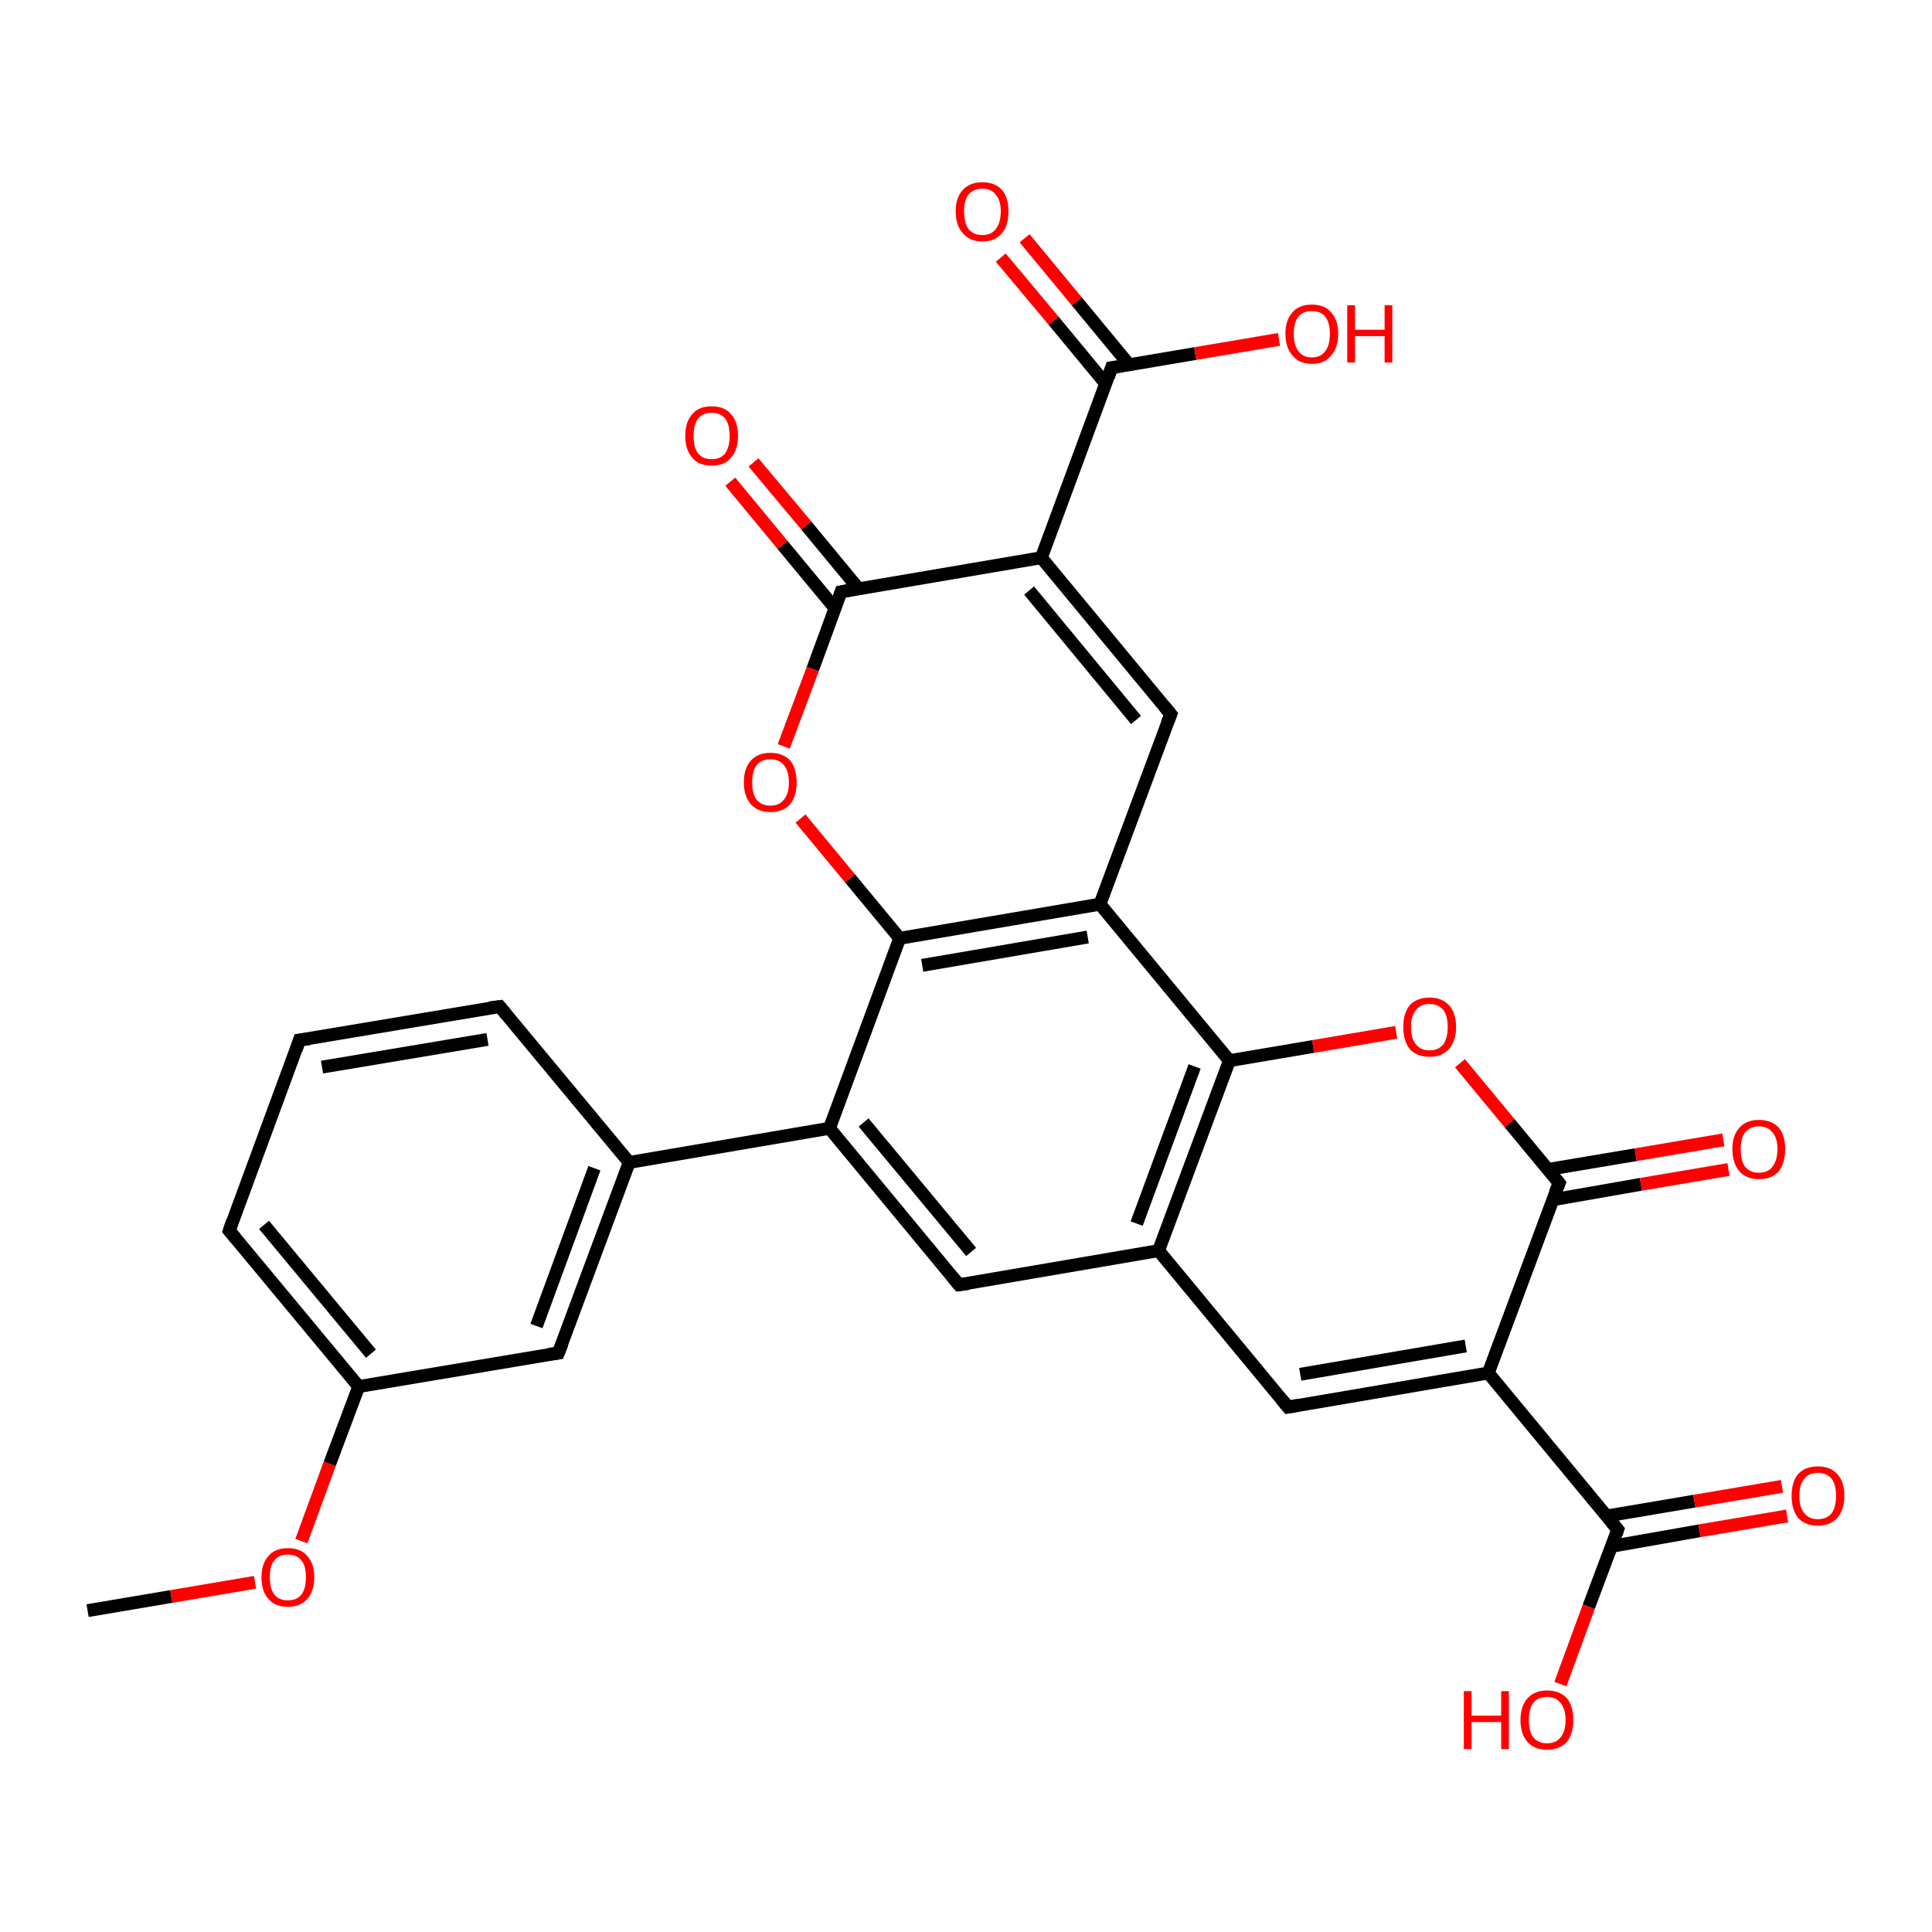 <?xml version='1.0' encoding='iso-8859-1'?>
<svg version='1.1' baseProfile='full'
              xmlns='http://www.w3.org/2000/svg'
                      xmlns:rdkit='http://www.rdkit.org/xml'
                      xmlns:xlink='http://www.w3.org/1999/xlink'
                  xml:space='preserve'
width='300px' height='300px' viewBox='0 0 300 300'>
<!-- END OF HEADER -->
<rect style='opacity:1.0;fill:#FFFFFF;stroke:none' width='300.0' height='300.0' x='0.0' y='0.0'> </rect>
<path class='bond-0 atom-0 atom-1' d='M 13.6,250.1 L 26.6,247.9' style='fill:none;fill-rule:evenodd;stroke:#000000;stroke-width:2.0px;stroke-linecap:butt;stroke-linejoin:miter;stroke-opacity:1' />
<path class='bond-0 atom-0 atom-1' d='M 26.6,247.9 L 39.6,245.7' style='fill:none;fill-rule:evenodd;stroke:#FF0000;stroke-width:2.0px;stroke-linecap:butt;stroke-linejoin:miter;stroke-opacity:1' />
<path class='bond-1 atom-1 atom-2' d='M 46.8,239.3 L 51.2,227.3' style='fill:none;fill-rule:evenodd;stroke:#FF0000;stroke-width:2.0px;stroke-linecap:butt;stroke-linejoin:miter;stroke-opacity:1' />
<path class='bond-1 atom-1 atom-2' d='M 51.2,227.3 L 55.7,215.3' style='fill:none;fill-rule:evenodd;stroke:#000000;stroke-width:2.0px;stroke-linecap:butt;stroke-linejoin:miter;stroke-opacity:1' />
<path class='bond-2 atom-2 atom-3' d='M 55.7,215.3 L 35.6,191.1' style='fill:none;fill-rule:evenodd;stroke:#000000;stroke-width:2.0px;stroke-linecap:butt;stroke-linejoin:miter;stroke-opacity:1' />
<path class='bond-2 atom-2 atom-3' d='M 57.6,210.2 L 41.0,190.2' style='fill:none;fill-rule:evenodd;stroke:#000000;stroke-width:2.0px;stroke-linecap:butt;stroke-linejoin:miter;stroke-opacity:1' />
<path class='bond-3 atom-3 atom-4' d='M 35.6,191.1 L 46.5,161.5' style='fill:none;fill-rule:evenodd;stroke:#000000;stroke-width:2.0px;stroke-linecap:butt;stroke-linejoin:miter;stroke-opacity:1' />
<path class='bond-4 atom-4 atom-5' d='M 46.5,161.5 L 77.6,156.3' style='fill:none;fill-rule:evenodd;stroke:#000000;stroke-width:2.0px;stroke-linecap:butt;stroke-linejoin:miter;stroke-opacity:1' />
<path class='bond-4 atom-4 atom-5' d='M 50.0,165.7 L 75.7,161.4' style='fill:none;fill-rule:evenodd;stroke:#000000;stroke-width:2.0px;stroke-linecap:butt;stroke-linejoin:miter;stroke-opacity:1' />
<path class='bond-5 atom-5 atom-6' d='M 77.6,156.3 L 97.7,180.5' style='fill:none;fill-rule:evenodd;stroke:#000000;stroke-width:2.0px;stroke-linecap:butt;stroke-linejoin:miter;stroke-opacity:1' />
<path class='bond-6 atom-6 atom-7' d='M 97.7,180.5 L 86.7,210.1' style='fill:none;fill-rule:evenodd;stroke:#000000;stroke-width:2.0px;stroke-linecap:butt;stroke-linejoin:miter;stroke-opacity:1' />
<path class='bond-6 atom-6 atom-7' d='M 92.3,181.4 L 83.3,205.9' style='fill:none;fill-rule:evenodd;stroke:#000000;stroke-width:2.0px;stroke-linecap:butt;stroke-linejoin:miter;stroke-opacity:1' />
<path class='bond-7 atom-6 atom-8' d='M 97.7,180.5 L 128.8,175.2' style='fill:none;fill-rule:evenodd;stroke:#000000;stroke-width:2.0px;stroke-linecap:butt;stroke-linejoin:miter;stroke-opacity:1' />
<path class='bond-8 atom-8 atom-9' d='M 128.8,175.2 L 148.9,199.5' style='fill:none;fill-rule:evenodd;stroke:#000000;stroke-width:2.0px;stroke-linecap:butt;stroke-linejoin:miter;stroke-opacity:1' />
<path class='bond-8 atom-8 atom-9' d='M 134.1,174.3 L 150.8,194.4' style='fill:none;fill-rule:evenodd;stroke:#000000;stroke-width:2.0px;stroke-linecap:butt;stroke-linejoin:miter;stroke-opacity:1' />
<path class='bond-9 atom-9 atom-10' d='M 148.9,199.5 L 179.9,194.2' style='fill:none;fill-rule:evenodd;stroke:#000000;stroke-width:2.0px;stroke-linecap:butt;stroke-linejoin:miter;stroke-opacity:1' />
<path class='bond-10 atom-10 atom-11' d='M 179.9,194.2 L 200.0,218.5' style='fill:none;fill-rule:evenodd;stroke:#000000;stroke-width:2.0px;stroke-linecap:butt;stroke-linejoin:miter;stroke-opacity:1' />
<path class='bond-11 atom-11 atom-12' d='M 200.0,218.5 L 231.1,213.2' style='fill:none;fill-rule:evenodd;stroke:#000000;stroke-width:2.0px;stroke-linecap:butt;stroke-linejoin:miter;stroke-opacity:1' />
<path class='bond-11 atom-11 atom-12' d='M 201.9,213.4 L 227.6,209.0' style='fill:none;fill-rule:evenodd;stroke:#000000;stroke-width:2.0px;stroke-linecap:butt;stroke-linejoin:miter;stroke-opacity:1' />
<path class='bond-12 atom-12 atom-13' d='M 231.1,213.2 L 251.2,237.5' style='fill:none;fill-rule:evenodd;stroke:#000000;stroke-width:2.0px;stroke-linecap:butt;stroke-linejoin:miter;stroke-opacity:1' />
<path class='bond-13 atom-13 atom-14' d='M 251.2,237.5 L 246.7,249.5' style='fill:none;fill-rule:evenodd;stroke:#000000;stroke-width:2.0px;stroke-linecap:butt;stroke-linejoin:miter;stroke-opacity:1' />
<path class='bond-13 atom-13 atom-14' d='M 246.7,249.5 L 242.3,261.5' style='fill:none;fill-rule:evenodd;stroke:#FF0000;stroke-width:2.0px;stroke-linecap:butt;stroke-linejoin:miter;stroke-opacity:1' />
<path class='bond-14 atom-13 atom-15' d='M 250.3,240.1 L 263.9,237.7' style='fill:none;fill-rule:evenodd;stroke:#000000;stroke-width:2.0px;stroke-linecap:butt;stroke-linejoin:miter;stroke-opacity:1' />
<path class='bond-14 atom-13 atom-15' d='M 263.9,237.7 L 277.5,235.4' style='fill:none;fill-rule:evenodd;stroke:#FF0000;stroke-width:2.0px;stroke-linecap:butt;stroke-linejoin:miter;stroke-opacity:1' />
<path class='bond-14 atom-13 atom-15' d='M 249.5,235.4 L 263.1,233.1' style='fill:none;fill-rule:evenodd;stroke:#000000;stroke-width:2.0px;stroke-linecap:butt;stroke-linejoin:miter;stroke-opacity:1' />
<path class='bond-14 atom-13 atom-15' d='M 263.1,233.1 L 276.7,230.8' style='fill:none;fill-rule:evenodd;stroke:#FF0000;stroke-width:2.0px;stroke-linecap:butt;stroke-linejoin:miter;stroke-opacity:1' />
<path class='bond-15 atom-12 atom-16' d='M 231.1,213.2 L 242.1,183.7' style='fill:none;fill-rule:evenodd;stroke:#000000;stroke-width:2.0px;stroke-linecap:butt;stroke-linejoin:miter;stroke-opacity:1' />
<path class='bond-16 atom-16 atom-17' d='M 241.1,186.3 L 254.8,183.9' style='fill:none;fill-rule:evenodd;stroke:#000000;stroke-width:2.0px;stroke-linecap:butt;stroke-linejoin:miter;stroke-opacity:1' />
<path class='bond-16 atom-16 atom-17' d='M 254.8,183.9 L 268.4,181.6' style='fill:none;fill-rule:evenodd;stroke:#FF0000;stroke-width:2.0px;stroke-linecap:butt;stroke-linejoin:miter;stroke-opacity:1' />
<path class='bond-16 atom-16 atom-17' d='M 240.3,181.6 L 254.0,179.3' style='fill:none;fill-rule:evenodd;stroke:#000000;stroke-width:2.0px;stroke-linecap:butt;stroke-linejoin:miter;stroke-opacity:1' />
<path class='bond-16 atom-16 atom-17' d='M 254.0,179.3 L 267.6,177.0' style='fill:none;fill-rule:evenodd;stroke:#FF0000;stroke-width:2.0px;stroke-linecap:butt;stroke-linejoin:miter;stroke-opacity:1' />
<path class='bond-17 atom-16 atom-18' d='M 242.1,183.7 L 234.4,174.4' style='fill:none;fill-rule:evenodd;stroke:#000000;stroke-width:2.0px;stroke-linecap:butt;stroke-linejoin:miter;stroke-opacity:1' />
<path class='bond-17 atom-16 atom-18' d='M 234.4,174.4 L 226.7,165.1' style='fill:none;fill-rule:evenodd;stroke:#FF0000;stroke-width:2.0px;stroke-linecap:butt;stroke-linejoin:miter;stroke-opacity:1' />
<path class='bond-18 atom-18 atom-19' d='M 216.8,160.3 L 203.9,162.5' style='fill:none;fill-rule:evenodd;stroke:#FF0000;stroke-width:2.0px;stroke-linecap:butt;stroke-linejoin:miter;stroke-opacity:1' />
<path class='bond-18 atom-18 atom-19' d='M 203.9,162.5 L 190.9,164.7' style='fill:none;fill-rule:evenodd;stroke:#000000;stroke-width:2.0px;stroke-linecap:butt;stroke-linejoin:miter;stroke-opacity:1' />
<path class='bond-19 atom-19 atom-20' d='M 190.9,164.7 L 170.8,140.4' style='fill:none;fill-rule:evenodd;stroke:#000000;stroke-width:2.0px;stroke-linecap:butt;stroke-linejoin:miter;stroke-opacity:1' />
<path class='bond-20 atom-20 atom-21' d='M 170.8,140.4 L 181.8,110.9' style='fill:none;fill-rule:evenodd;stroke:#000000;stroke-width:2.0px;stroke-linecap:butt;stroke-linejoin:miter;stroke-opacity:1' />
<path class='bond-21 atom-21 atom-22' d='M 181.8,110.9 L 161.7,86.6' style='fill:none;fill-rule:evenodd;stroke:#000000;stroke-width:2.0px;stroke-linecap:butt;stroke-linejoin:miter;stroke-opacity:1' />
<path class='bond-21 atom-21 atom-22' d='M 176.4,111.8 L 159.8,91.7' style='fill:none;fill-rule:evenodd;stroke:#000000;stroke-width:2.0px;stroke-linecap:butt;stroke-linejoin:miter;stroke-opacity:1' />
<path class='bond-22 atom-22 atom-23' d='M 161.7,86.6 L 172.6,57.1' style='fill:none;fill-rule:evenodd;stroke:#000000;stroke-width:2.0px;stroke-linecap:butt;stroke-linejoin:miter;stroke-opacity:1' />
<path class='bond-23 atom-23 atom-24' d='M 172.6,57.1 L 185.6,54.9' style='fill:none;fill-rule:evenodd;stroke:#000000;stroke-width:2.0px;stroke-linecap:butt;stroke-linejoin:miter;stroke-opacity:1' />
<path class='bond-23 atom-23 atom-24' d='M 185.6,54.9 L 198.6,52.7' style='fill:none;fill-rule:evenodd;stroke:#FF0000;stroke-width:2.0px;stroke-linecap:butt;stroke-linejoin:miter;stroke-opacity:1' />
<path class='bond-24 atom-23 atom-25' d='M 175.3,56.6 L 167.2,46.8' style='fill:none;fill-rule:evenodd;stroke:#000000;stroke-width:2.0px;stroke-linecap:butt;stroke-linejoin:miter;stroke-opacity:1' />
<path class='bond-24 atom-23 atom-25' d='M 167.2,46.8 L 159.1,37.0' style='fill:none;fill-rule:evenodd;stroke:#FF0000;stroke-width:2.0px;stroke-linecap:butt;stroke-linejoin:miter;stroke-opacity:1' />
<path class='bond-24 atom-23 atom-25' d='M 171.7,59.6 L 163.6,49.8' style='fill:none;fill-rule:evenodd;stroke:#000000;stroke-width:2.0px;stroke-linecap:butt;stroke-linejoin:miter;stroke-opacity:1' />
<path class='bond-24 atom-23 atom-25' d='M 163.6,49.8 L 155.4,40.0' style='fill:none;fill-rule:evenodd;stroke:#FF0000;stroke-width:2.0px;stroke-linecap:butt;stroke-linejoin:miter;stroke-opacity:1' />
<path class='bond-25 atom-22 atom-26' d='M 161.7,86.6 L 130.6,91.9' style='fill:none;fill-rule:evenodd;stroke:#000000;stroke-width:2.0px;stroke-linecap:butt;stroke-linejoin:miter;stroke-opacity:1' />
<path class='bond-26 atom-26 atom-27' d='M 133.3,91.4 L 125.2,81.6' style='fill:none;fill-rule:evenodd;stroke:#000000;stroke-width:2.0px;stroke-linecap:butt;stroke-linejoin:miter;stroke-opacity:1' />
<path class='bond-26 atom-26 atom-27' d='M 125.2,81.6 L 117.0,71.8' style='fill:none;fill-rule:evenodd;stroke:#FF0000;stroke-width:2.0px;stroke-linecap:butt;stroke-linejoin:miter;stroke-opacity:1' />
<path class='bond-26 atom-26 atom-27' d='M 129.7,94.5 L 121.5,84.6' style='fill:none;fill-rule:evenodd;stroke:#000000;stroke-width:2.0px;stroke-linecap:butt;stroke-linejoin:miter;stroke-opacity:1' />
<path class='bond-26 atom-26 atom-27' d='M 121.5,84.6 L 113.4,74.8' style='fill:none;fill-rule:evenodd;stroke:#FF0000;stroke-width:2.0px;stroke-linecap:butt;stroke-linejoin:miter;stroke-opacity:1' />
<path class='bond-27 atom-26 atom-28' d='M 130.6,91.9 L 126.2,103.9' style='fill:none;fill-rule:evenodd;stroke:#000000;stroke-width:2.0px;stroke-linecap:butt;stroke-linejoin:miter;stroke-opacity:1' />
<path class='bond-27 atom-26 atom-28' d='M 126.2,103.9 L 121.7,115.9' style='fill:none;fill-rule:evenodd;stroke:#FF0000;stroke-width:2.0px;stroke-linecap:butt;stroke-linejoin:miter;stroke-opacity:1' />
<path class='bond-28 atom-28 atom-29' d='M 124.3,127.1 L 132.0,136.4' style='fill:none;fill-rule:evenodd;stroke:#FF0000;stroke-width:2.0px;stroke-linecap:butt;stroke-linejoin:miter;stroke-opacity:1' />
<path class='bond-28 atom-28 atom-29' d='M 132.0,136.4 L 139.7,145.7' style='fill:none;fill-rule:evenodd;stroke:#000000;stroke-width:2.0px;stroke-linecap:butt;stroke-linejoin:miter;stroke-opacity:1' />
<path class='bond-29 atom-7 atom-2' d='M 86.7,210.1 L 55.7,215.3' style='fill:none;fill-rule:evenodd;stroke:#000000;stroke-width:2.0px;stroke-linecap:butt;stroke-linejoin:miter;stroke-opacity:1' />
<path class='bond-30 atom-29 atom-8' d='M 139.7,145.7 L 128.8,175.2' style='fill:none;fill-rule:evenodd;stroke:#000000;stroke-width:2.0px;stroke-linecap:butt;stroke-linejoin:miter;stroke-opacity:1' />
<path class='bond-31 atom-19 atom-10' d='M 190.9,164.7 L 179.9,194.2' style='fill:none;fill-rule:evenodd;stroke:#000000;stroke-width:2.0px;stroke-linecap:butt;stroke-linejoin:miter;stroke-opacity:1' />
<path class='bond-31 atom-19 atom-10' d='M 185.5,165.6 L 176.5,190.0' style='fill:none;fill-rule:evenodd;stroke:#000000;stroke-width:2.0px;stroke-linecap:butt;stroke-linejoin:miter;stroke-opacity:1' />
<path class='bond-32 atom-29 atom-20' d='M 139.7,145.7 L 170.8,140.4' style='fill:none;fill-rule:evenodd;stroke:#000000;stroke-width:2.0px;stroke-linecap:butt;stroke-linejoin:miter;stroke-opacity:1' />
<path class='bond-32 atom-29 atom-20' d='M 143.2,149.9 L 168.9,145.5' style='fill:none;fill-rule:evenodd;stroke:#000000;stroke-width:2.0px;stroke-linecap:butt;stroke-linejoin:miter;stroke-opacity:1' />
<path d='M 36.6,192.3 L 35.6,191.1 L 36.1,189.6' style='fill:none;stroke:#000000;stroke-width:2.0px;stroke-linecap:butt;stroke-linejoin:miter;stroke-opacity:1;' />
<path d='M 46.0,163.0 L 46.5,161.5 L 48.1,161.3' style='fill:none;stroke:#000000;stroke-width:2.0px;stroke-linecap:butt;stroke-linejoin:miter;stroke-opacity:1;' />
<path d='M 76.0,156.5 L 77.6,156.3 L 78.6,157.5' style='fill:none;stroke:#000000;stroke-width:2.0px;stroke-linecap:butt;stroke-linejoin:miter;stroke-opacity:1;' />
<path d='M 87.3,208.6 L 86.7,210.1 L 85.2,210.3' style='fill:none;stroke:#000000;stroke-width:2.0px;stroke-linecap:butt;stroke-linejoin:miter;stroke-opacity:1;' />
<path d='M 147.9,198.3 L 148.9,199.5 L 150.4,199.3' style='fill:none;stroke:#000000;stroke-width:2.0px;stroke-linecap:butt;stroke-linejoin:miter;stroke-opacity:1;' />
<path d='M 199.0,217.3 L 200.0,218.5 L 201.6,218.2' style='fill:none;stroke:#000000;stroke-width:2.0px;stroke-linecap:butt;stroke-linejoin:miter;stroke-opacity:1;' />
<path d='M 250.2,236.3 L 251.2,237.5 L 251.0,238.1' style='fill:none;stroke:#000000;stroke-width:2.0px;stroke-linecap:butt;stroke-linejoin:miter;stroke-opacity:1;' />
<path d='M 241.5,185.2 L 242.1,183.7 L 241.7,183.2' style='fill:none;stroke:#000000;stroke-width:2.0px;stroke-linecap:butt;stroke-linejoin:miter;stroke-opacity:1;' />
<path d='M 181.2,112.4 L 181.8,110.9 L 180.8,109.7' style='fill:none;stroke:#000000;stroke-width:2.0px;stroke-linecap:butt;stroke-linejoin:miter;stroke-opacity:1;' />
<path d='M 172.1,58.6 L 172.6,57.1 L 173.3,57.0' style='fill:none;stroke:#000000;stroke-width:2.0px;stroke-linecap:butt;stroke-linejoin:miter;stroke-opacity:1;' />
<path d='M 132.2,91.6 L 130.6,91.9 L 130.4,92.5' style='fill:none;stroke:#000000;stroke-width:2.0px;stroke-linecap:butt;stroke-linejoin:miter;stroke-opacity:1;' />
<path class='atom-1' d='M 40.6 244.9
Q 40.6 242.8, 41.7 241.6
Q 42.7 240.4, 44.7 240.4
Q 46.7 240.4, 47.7 241.6
Q 48.8 242.8, 48.8 244.9
Q 48.8 247.1, 47.7 248.3
Q 46.7 249.5, 44.7 249.5
Q 42.7 249.5, 41.7 248.3
Q 40.6 247.1, 40.6 244.9
M 44.7 248.5
Q 46.1 248.5, 46.8 247.6
Q 47.5 246.7, 47.5 244.9
Q 47.5 243.1, 46.8 242.3
Q 46.1 241.4, 44.7 241.4
Q 43.3 241.4, 42.6 242.3
Q 41.9 243.1, 41.9 244.9
Q 41.9 246.7, 42.6 247.6
Q 43.3 248.5, 44.7 248.5
' fill='#FF0000'/>
<path class='atom-14' d='M 227.3 262.6
L 228.5 262.6
L 228.5 266.4
L 233.1 266.4
L 233.1 262.6
L 234.3 262.6
L 234.3 271.6
L 233.1 271.6
L 233.1 267.4
L 228.5 267.4
L 228.5 271.6
L 227.3 271.6
L 227.3 262.6
' fill='#FF0000'/>
<path class='atom-14' d='M 236.1 267.1
Q 236.1 264.9, 237.2 263.7
Q 238.3 262.5, 240.2 262.5
Q 242.2 262.5, 243.3 263.7
Q 244.3 264.9, 244.3 267.1
Q 244.3 269.2, 243.3 270.5
Q 242.2 271.7, 240.2 271.7
Q 238.3 271.7, 237.2 270.5
Q 236.1 269.3, 236.1 267.1
M 240.2 270.7
Q 241.6 270.7, 242.3 269.8
Q 243.1 268.9, 243.1 267.1
Q 243.1 265.3, 242.3 264.4
Q 241.6 263.5, 240.2 263.5
Q 238.9 263.5, 238.1 264.4
Q 237.4 265.3, 237.4 267.1
Q 237.4 268.9, 238.1 269.8
Q 238.9 270.7, 240.2 270.7
' fill='#FF0000'/>
<path class='atom-15' d='M 278.2 232.3
Q 278.2 230.1, 279.2 228.9
Q 280.3 227.7, 282.3 227.7
Q 284.2 227.7, 285.3 228.9
Q 286.4 230.1, 286.4 232.3
Q 286.4 234.4, 285.3 235.7
Q 284.2 236.9, 282.3 236.9
Q 280.3 236.9, 279.2 235.7
Q 278.2 234.4, 278.2 232.3
M 282.3 235.9
Q 283.6 235.9, 284.4 235.0
Q 285.1 234.0, 285.1 232.3
Q 285.1 230.5, 284.4 229.6
Q 283.6 228.7, 282.3 228.7
Q 280.9 228.7, 280.2 229.6
Q 279.4 230.5, 279.4 232.3
Q 279.4 234.1, 280.2 235.0
Q 280.9 235.9, 282.3 235.9
' fill='#FF0000'/>
<path class='atom-17' d='M 269.0 178.4
Q 269.0 176.3, 270.1 175.1
Q 271.2 173.9, 273.1 173.9
Q 275.1 173.9, 276.2 175.1
Q 277.2 176.3, 277.2 178.4
Q 277.2 180.6, 276.2 181.9
Q 275.1 183.1, 273.1 183.1
Q 271.2 183.1, 270.1 181.9
Q 269.0 180.6, 269.0 178.4
M 273.1 182.1
Q 274.5 182.1, 275.2 181.2
Q 276.0 180.2, 276.0 178.4
Q 276.0 176.7, 275.2 175.8
Q 274.5 174.9, 273.1 174.9
Q 271.8 174.9, 271.0 175.8
Q 270.3 176.7, 270.3 178.4
Q 270.3 180.3, 271.0 181.2
Q 271.8 182.1, 273.1 182.1
' fill='#FF0000'/>
<path class='atom-18' d='M 217.9 159.5
Q 217.9 157.3, 218.9 156.1
Q 220.0 154.9, 222.0 154.9
Q 223.9 154.9, 225.0 156.1
Q 226.1 157.3, 226.1 159.5
Q 226.1 161.6, 225.0 162.9
Q 223.9 164.1, 222.0 164.1
Q 220.0 164.1, 218.9 162.9
Q 217.9 161.6, 217.9 159.5
M 222.0 163.1
Q 223.3 163.1, 224.1 162.2
Q 224.8 161.2, 224.8 159.5
Q 224.8 157.7, 224.1 156.8
Q 223.3 155.9, 222.0 155.9
Q 220.6 155.9, 219.9 156.8
Q 219.1 157.7, 219.1 159.5
Q 219.1 161.3, 219.9 162.2
Q 220.6 163.1, 222.0 163.1
' fill='#FF0000'/>
<path class='atom-24' d='M 199.6 51.8
Q 199.6 49.7, 200.7 48.5
Q 201.7 47.3, 203.7 47.3
Q 205.7 47.3, 206.7 48.5
Q 207.8 49.7, 207.8 51.8
Q 207.8 54.0, 206.7 55.2
Q 205.7 56.5, 203.7 56.5
Q 201.7 56.5, 200.7 55.2
Q 199.6 54.0, 199.6 51.8
M 203.7 55.5
Q 205.1 55.5, 205.8 54.5
Q 206.5 53.6, 206.5 51.8
Q 206.5 50.1, 205.8 49.2
Q 205.1 48.3, 203.7 48.3
Q 202.3 48.3, 201.6 49.2
Q 200.9 50.1, 200.9 51.8
Q 200.9 53.6, 201.6 54.5
Q 202.3 55.5, 203.7 55.5
' fill='#FF0000'/>
<path class='atom-24' d='M 209.2 47.4
L 210.4 47.4
L 210.4 51.2
L 215.0 51.2
L 215.0 47.4
L 216.2 47.4
L 216.2 56.3
L 215.0 56.3
L 215.0 52.2
L 210.4 52.2
L 210.4 56.3
L 209.2 56.3
L 209.2 47.4
' fill='#FF0000'/>
<path class='atom-25' d='M 148.4 32.8
Q 148.4 30.7, 149.5 29.5
Q 150.6 28.3, 152.5 28.3
Q 154.5 28.3, 155.6 29.5
Q 156.6 30.7, 156.6 32.8
Q 156.6 35.0, 155.6 36.2
Q 154.5 37.5, 152.5 37.5
Q 150.6 37.5, 149.5 36.2
Q 148.4 35.0, 148.4 32.8
M 152.5 36.5
Q 153.9 36.5, 154.6 35.6
Q 155.4 34.6, 155.4 32.8
Q 155.4 31.1, 154.6 30.2
Q 153.9 29.3, 152.5 29.3
Q 151.2 29.3, 150.4 30.2
Q 149.7 31.1, 149.7 32.8
Q 149.7 34.6, 150.4 35.6
Q 151.2 36.5, 152.5 36.5
' fill='#FF0000'/>
<path class='atom-27' d='M 106.4 67.7
Q 106.4 65.5, 107.5 64.3
Q 108.5 63.1, 110.5 63.1
Q 112.5 63.1, 113.5 64.3
Q 114.6 65.5, 114.6 67.7
Q 114.6 69.8, 113.5 71.1
Q 112.5 72.3, 110.5 72.3
Q 108.5 72.3, 107.5 71.1
Q 106.4 69.8, 106.4 67.7
M 110.5 71.3
Q 111.9 71.3, 112.6 70.4
Q 113.3 69.4, 113.3 67.7
Q 113.3 65.9, 112.6 65.0
Q 111.9 64.1, 110.5 64.1
Q 109.1 64.1, 108.4 65.0
Q 107.7 65.9, 107.7 67.7
Q 107.7 69.5, 108.4 70.4
Q 109.1 71.3, 110.5 71.3
' fill='#FF0000'/>
<path class='atom-28' d='M 115.5 121.5
Q 115.5 119.3, 116.6 118.1
Q 117.7 116.9, 119.6 116.9
Q 121.6 116.9, 122.7 118.1
Q 123.7 119.3, 123.7 121.5
Q 123.7 123.6, 122.7 124.9
Q 121.6 126.1, 119.6 126.1
Q 117.7 126.1, 116.6 124.9
Q 115.5 123.6, 115.5 121.5
M 119.6 125.1
Q 121.0 125.1, 121.7 124.2
Q 122.5 123.3, 122.5 121.5
Q 122.5 119.7, 121.7 118.8
Q 121.0 117.9, 119.6 117.9
Q 118.3 117.9, 117.5 118.8
Q 116.8 119.7, 116.8 121.5
Q 116.8 123.3, 117.5 124.2
Q 118.3 125.1, 119.6 125.1
' fill='#FF0000'/>
</svg>
